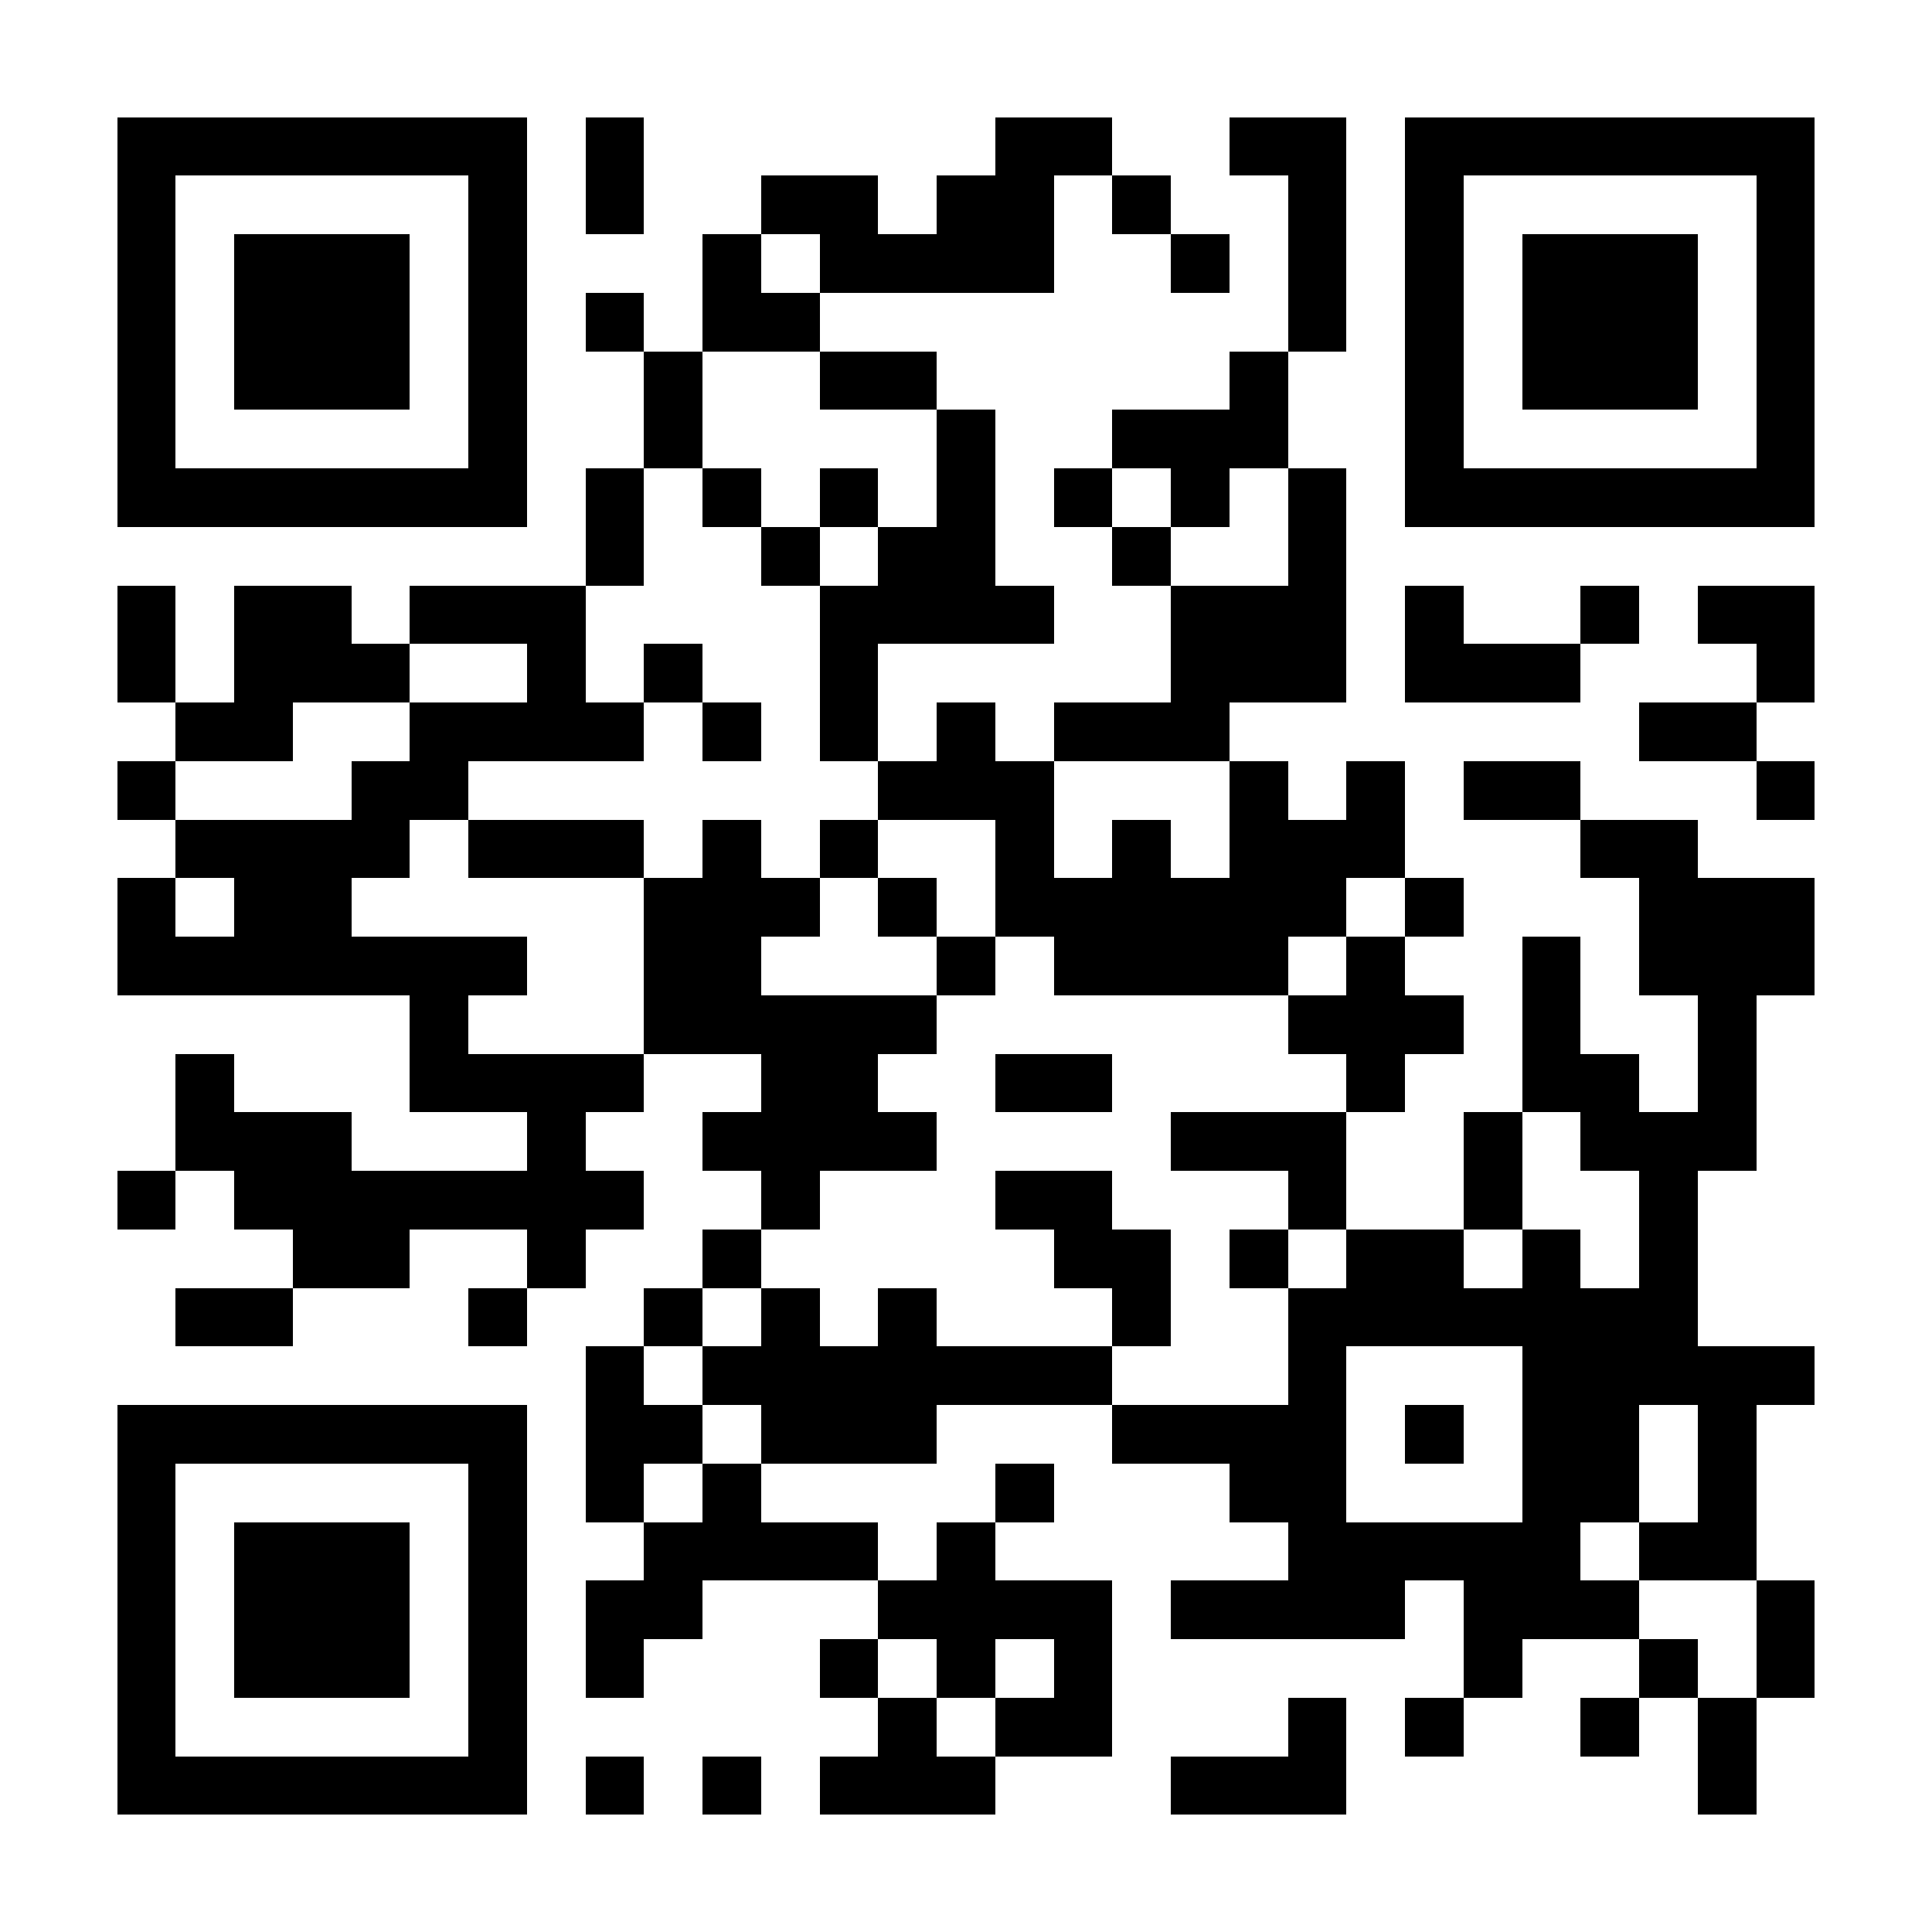 <?xml version="1.0" encoding="UTF-8"?>
<!DOCTYPE svg PUBLIC '-//W3C//DTD SVG 1.0//EN'
          'http://www.w3.org/TR/2001/REC-SVG-20010904/DTD/svg10.dtd'>
<svg fill="#fff" height="33" shape-rendering="crispEdges" style="fill: #fff;" viewBox="0 0 33 33" width="33" xmlns="http://www.w3.org/2000/svg" xmlns:xlink="http://www.w3.org/1999/xlink"
><path d="M0 0h33v33H0z"
  /><path d="M2 2.5h7m1 0h1m6 0h2m2 0h2m1 0h7M2 3.5h1m5 0h1m1 0h1m2 0h2m1 0h2m1 0h1m2 0h1m1 0h1m5 0h1M2 4.5h1m1 0h3m1 0h1m3 0h1m1 0h4m2 0h1m1 0h1m1 0h1m1 0h3m1 0h1M2 5.5h1m1 0h3m1 0h1m1 0h1m1 0h2m8 0h1m1 0h1m1 0h3m1 0h1M2 6.5h1m1 0h3m1 0h1m2 0h1m2 0h2m5 0h1m2 0h1m1 0h3m1 0h1M2 7.5h1m5 0h1m2 0h1m4 0h1m2 0h3m2 0h1m5 0h1M2 8.5h7m1 0h1m1 0h1m1 0h1m1 0h1m1 0h1m1 0h1m1 0h1m1 0h7M10 9.5h1m2 0h1m1 0h2m2 0h1m2 0h1M2 10.5h1m1 0h2m1 0h3m4 0h4m2 0h3m1 0h1m2 0h1m1 0h2M2 11.5h1m1 0h3m2 0h1m1 0h1m2 0h1m5 0h3m1 0h3m3 0h1M3 12.5h2m2 0h4m1 0h1m1 0h1m1 0h1m1 0h3m7 0h2M2 13.5h1m3 0h2m7 0h3m3 0h1m1 0h1m1 0h2m3 0h1M3 14.5h4m1 0h3m1 0h1m1 0h1m2 0h1m1 0h1m1 0h3m3 0h2M2 15.5h1m1 0h2m5 0h3m1 0h1m1 0h6m1 0h1m3 0h3M2 16.5h7m2 0h2m3 0h1m1 0h4m1 0h1m2 0h1m1 0h3M7 17.5h1m3 0h5m6 0h3m1 0h1m2 0h1M3 18.5h1m3 0h4m2 0h2m2 0h2m4 0h1m2 0h2m1 0h1M3 19.5h3m3 0h1m2 0h4m4 0h3m2 0h1m1 0h3M2 20.5h1m1 0h7m2 0h1m3 0h2m3 0h1m2 0h1m2 0h1M5 21.5h2m2 0h1m2 0h1m5 0h2m1 0h1m1 0h2m1 0h1m1 0h1M3 22.5h2m3 0h1m2 0h1m1 0h1m1 0h1m3 0h1m2 0h7M10 23.5h1m1 0h7m3 0h1m3 0h5M2 24.5h7m1 0h2m1 0h3m3 0h4m1 0h1m1 0h2m1 0h1M2 25.5h1m5 0h1m1 0h1m1 0h1m4 0h1m3 0h2m3 0h2m1 0h1M2 26.5h1m1 0h3m1 0h1m2 0h4m1 0h1m5 0h5m1 0h2M2 27.5h1m1 0h3m1 0h1m1 0h2m3 0h4m1 0h4m1 0h3m2 0h1M2 28.5h1m1 0h3m1 0h1m1 0h1m3 0h1m1 0h1m1 0h1m6 0h1m2 0h1m1 0h1M2 29.5h1m5 0h1m6 0h1m1 0h2m3 0h1m1 0h1m2 0h1m1 0h1M2 30.5h7m1 0h1m1 0h1m1 0h3m3 0h3m6 0h1" stroke="#000"
/></svg
>
